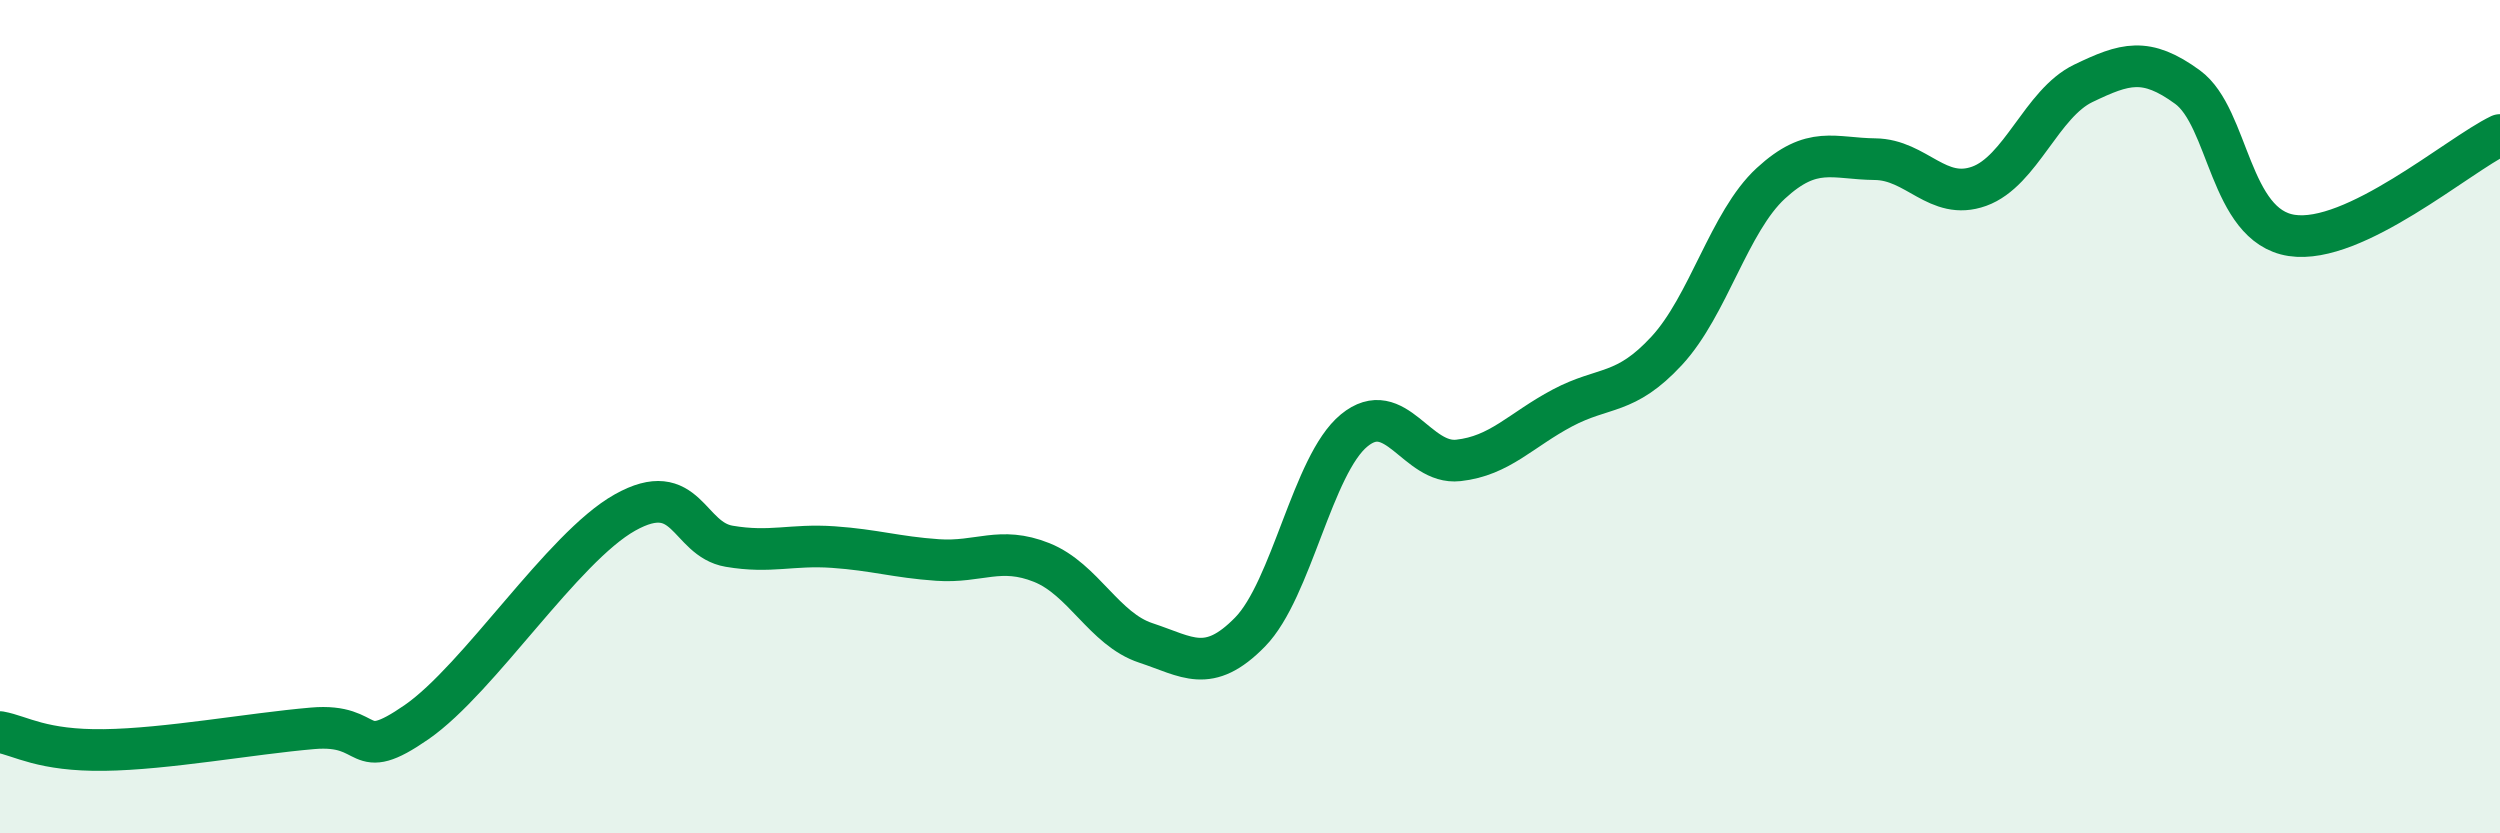 
    <svg width="60" height="20" viewBox="0 0 60 20" xmlns="http://www.w3.org/2000/svg">
      <path
        d="M 0,17.57 C 0.5,17.66 1,18.02 2.5,18 C 4,17.98 6,17.61 7.5,17.48 C 9,17.35 8.5,18.37 10,17.33 C 11.5,16.29 13.5,13.14 15,12.3 C 16.5,11.46 16.5,12.94 17.5,13.11 C 18.5,13.28 19,13.06 20,13.13 C 21,13.2 21.5,13.37 22.5,13.44 C 23.5,13.51 24,13.1 25,13.5 C 26,13.9 26.5,15.1 27.5,15.43 C 28.5,15.76 29,16.19 30,15.17 C 31,14.15 31.5,11.15 32.5,10.33 C 33.5,9.51 34,11.16 35,11.05 C 36,10.94 36.5,10.32 37.5,9.79 C 38.5,9.26 39,9.5 40,8.42 C 41,7.34 41.5,5.32 42.5,4.4 C 43.5,3.48 44,3.81 45,3.82 C 46,3.83 46.5,4.83 47.5,4.47 C 48.5,4.11 49,2.48 50,2 C 51,1.52 51.5,1.36 52.5,2.09 C 53.5,2.82 53.5,5.42 55,5.65 C 56.5,5.88 59,3.72 60,3.24L60 20L0 20Z"
        fill="#008740"
        opacity="0.1"
        stroke-linecap="round"
        stroke-linejoin="round"
      />
      <path
        d="M 0,17.57 C 0.5,17.66 1,18.02 2.5,18 C 4,17.98 6,17.61 7.5,17.48 C 9,17.35 8.5,18.37 10,17.33 C 11.5,16.29 13.5,13.14 15,12.3 C 16.5,11.46 16.5,12.94 17.5,13.11 C 18.5,13.28 19,13.06 20,13.13 C 21,13.2 21.5,13.37 22.5,13.44 C 23.5,13.51 24,13.1 25,13.5 C 26,13.9 26.5,15.1 27.5,15.43 C 28.5,15.76 29,16.19 30,15.17 C 31,14.15 31.5,11.15 32.5,10.33 C 33.5,9.51 34,11.16 35,11.05 C 36,10.94 36.5,10.32 37.5,9.79 C 38.5,9.26 39,9.5 40,8.42 C 41,7.34 41.5,5.32 42.5,4.4 C 43.5,3.48 44,3.81 45,3.82 C 46,3.83 46.5,4.83 47.5,4.47 C 48.5,4.11 49,2.48 50,2 C 51,1.52 51.5,1.36 52.5,2.09 C 53.5,2.82 53.5,5.42 55,5.65 C 56.5,5.88 59,3.72 60,3.24"
        stroke="#008740"
        stroke-width="1"
        fill="none"
        stroke-linecap="round"
        stroke-linejoin="round"
      />
    </svg>
  